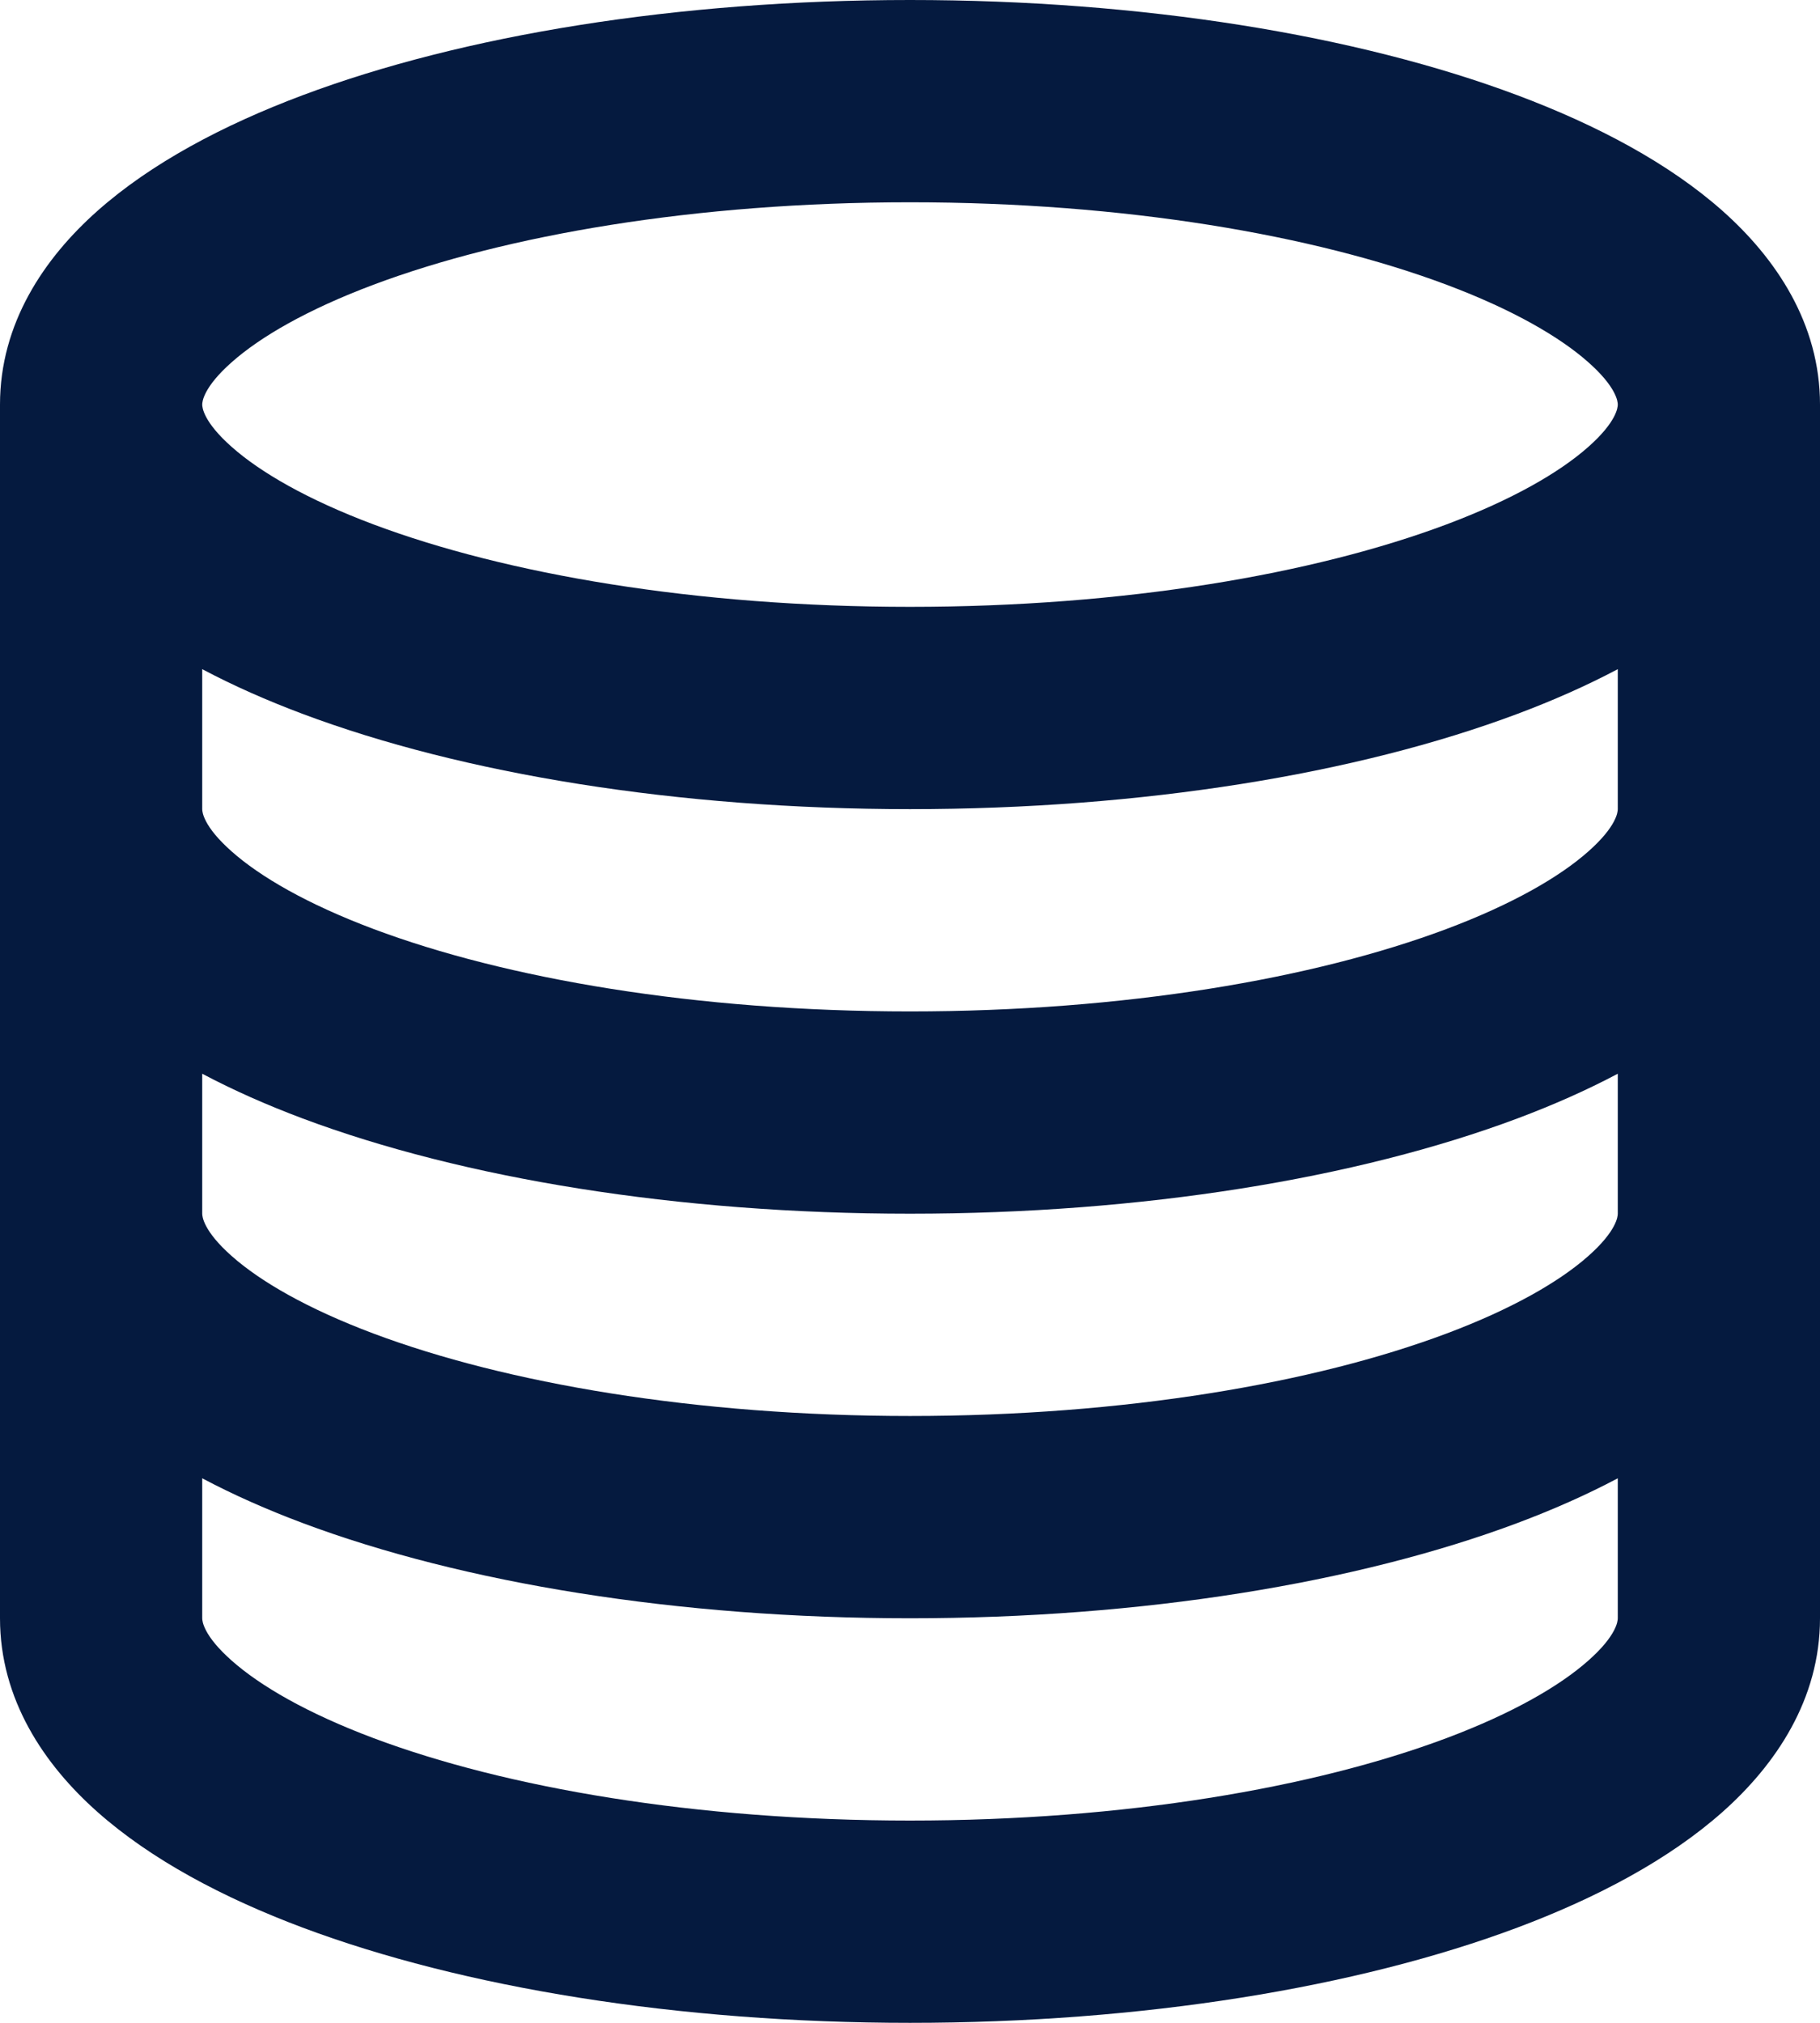 <svg width="18" height="20" viewBox="0 0 18 20" fill="none" xmlns="http://www.w3.org/2000/svg">
<path fill-rule="evenodd" clip-rule="evenodd" d="M0 4C0 3.197 0.437 2.552 0.965 2.084C1.494 1.615 2.203 1.238 2.992 0.942C4.578 0.347 6.703 0 9 0C11.297 0 13.422 0.347 15.008 0.942C15.797 1.238 16.506 1.615 17.035 2.084C17.562 2.552 18 3.197 18 4V16C18 16.803 17.562 17.448 17.035 17.916C16.506 18.385 15.797 18.762 15.008 19.058C13.422 19.652 11.297 20 9 20C6.703 20 4.578 19.652 2.992 19.058C2.203 18.762 1.494 18.385 0.965 17.916C0.437 17.448 0 16.803 0 16V4ZM2 4C2 3.974 2.01 3.83 2.292 3.581C2.573 3.332 3.036 3.062 3.694 2.815C5.003 2.324 6.879 2 9 2C11.121 2 12.997 2.324 14.306 2.815C14.964 3.062 15.427 3.332 15.708 3.581C15.99 3.83 16 3.974 16 4C16 4.026 15.99 4.17 15.708 4.419C15.427 4.668 14.964 4.938 14.306 5.185C12.997 5.676 11.121 6 9 6C6.879 6 5.003 5.676 3.694 5.185C3.036 4.938 2.573 4.668 2.292 4.419C2.01 4.17 2 4.026 2 4ZM2 14.616V16C2 16.026 2.01 16.17 2.292 16.419C2.573 16.668 3.036 16.938 3.694 17.185C5.003 17.676 6.879 18 9 18C11.121 18 12.997 17.676 14.306 17.185C14.964 16.938 15.427 16.668 15.708 16.419C15.99 16.17 16 16.026 16 16V14.616C15.691 14.78 15.357 14.927 15.008 15.058C13.422 15.652 11.297 16 9 16C6.703 16 4.578 15.652 2.992 15.058C2.643 14.927 2.309 14.78 2 14.616ZM16 12C16 12.025 15.99 12.17 15.708 12.419C15.427 12.668 14.964 12.938 14.306 13.185C12.997 13.676 11.121 14 9 14C6.879 14 5.003 13.676 3.694 13.185C3.036 12.938 2.573 12.668 2.292 12.419C2.01 12.17 2 12.025 2 12V10.616C2.309 10.78 2.643 10.927 2.992 11.058C4.578 11.652 6.703 12 9 12C11.297 12 13.422 11.652 15.008 11.058C15.357 10.927 15.691 10.78 16 10.616V12ZM16 6.616V8C16 8.026 15.99 8.17 15.708 8.419C15.427 8.668 14.964 8.938 14.306 9.185C12.997 9.676 11.121 10 9 10C6.879 10 5.003 9.676 3.694 9.185C3.036 8.938 2.573 8.668 2.292 8.419C2.01 8.17 2 8.026 2 8V6.616C2.309 6.78 2.643 6.927 2.992 7.058C4.578 7.653 6.703 8 9 8C11.297 8 13.422 7.653 15.008 7.058C15.357 6.927 15.691 6.78 16 6.616Z" fill="#051A3F"/>
</svg>
